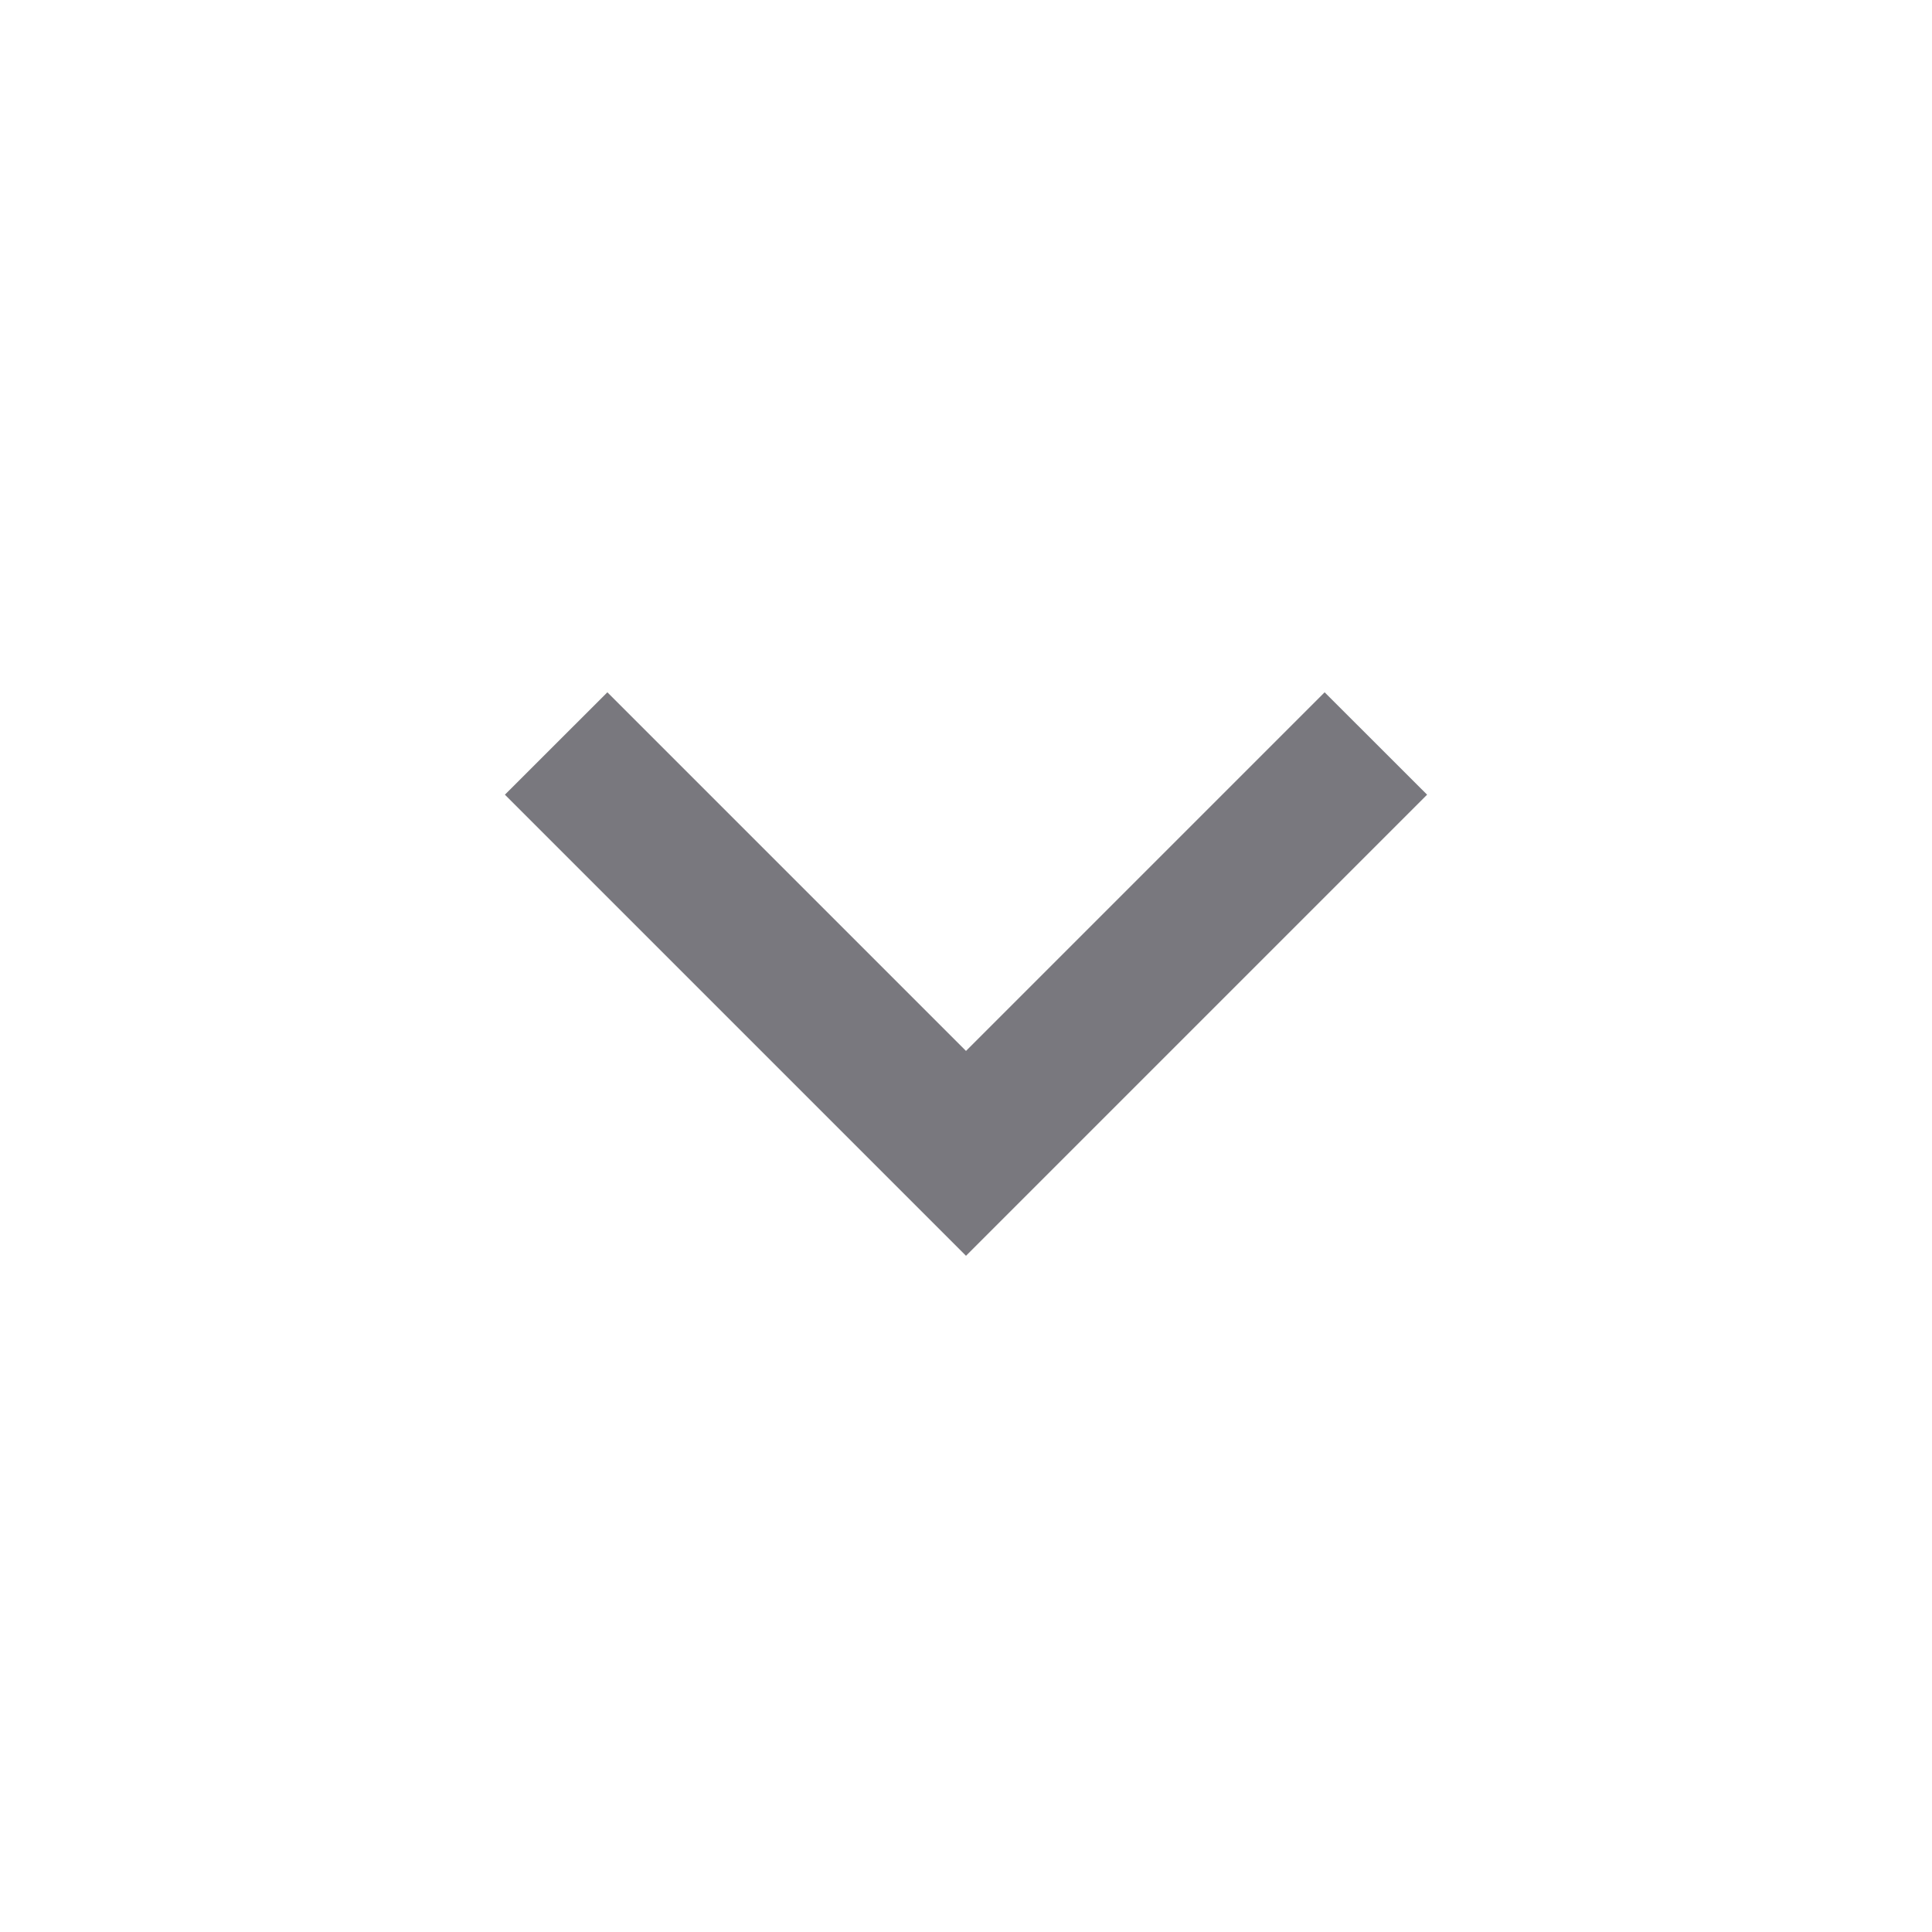 <svg xmlns="http://www.w3.org/2000/svg" width="24" height="24" viewBox="0 0 24 24" fill="none">
  <path d="M12 13.055L16.455 8.6L17.728 9.872L12 15.6L6.272 9.872L7.545 8.6L12 13.055Z" fill="#79787E"/>
</svg>